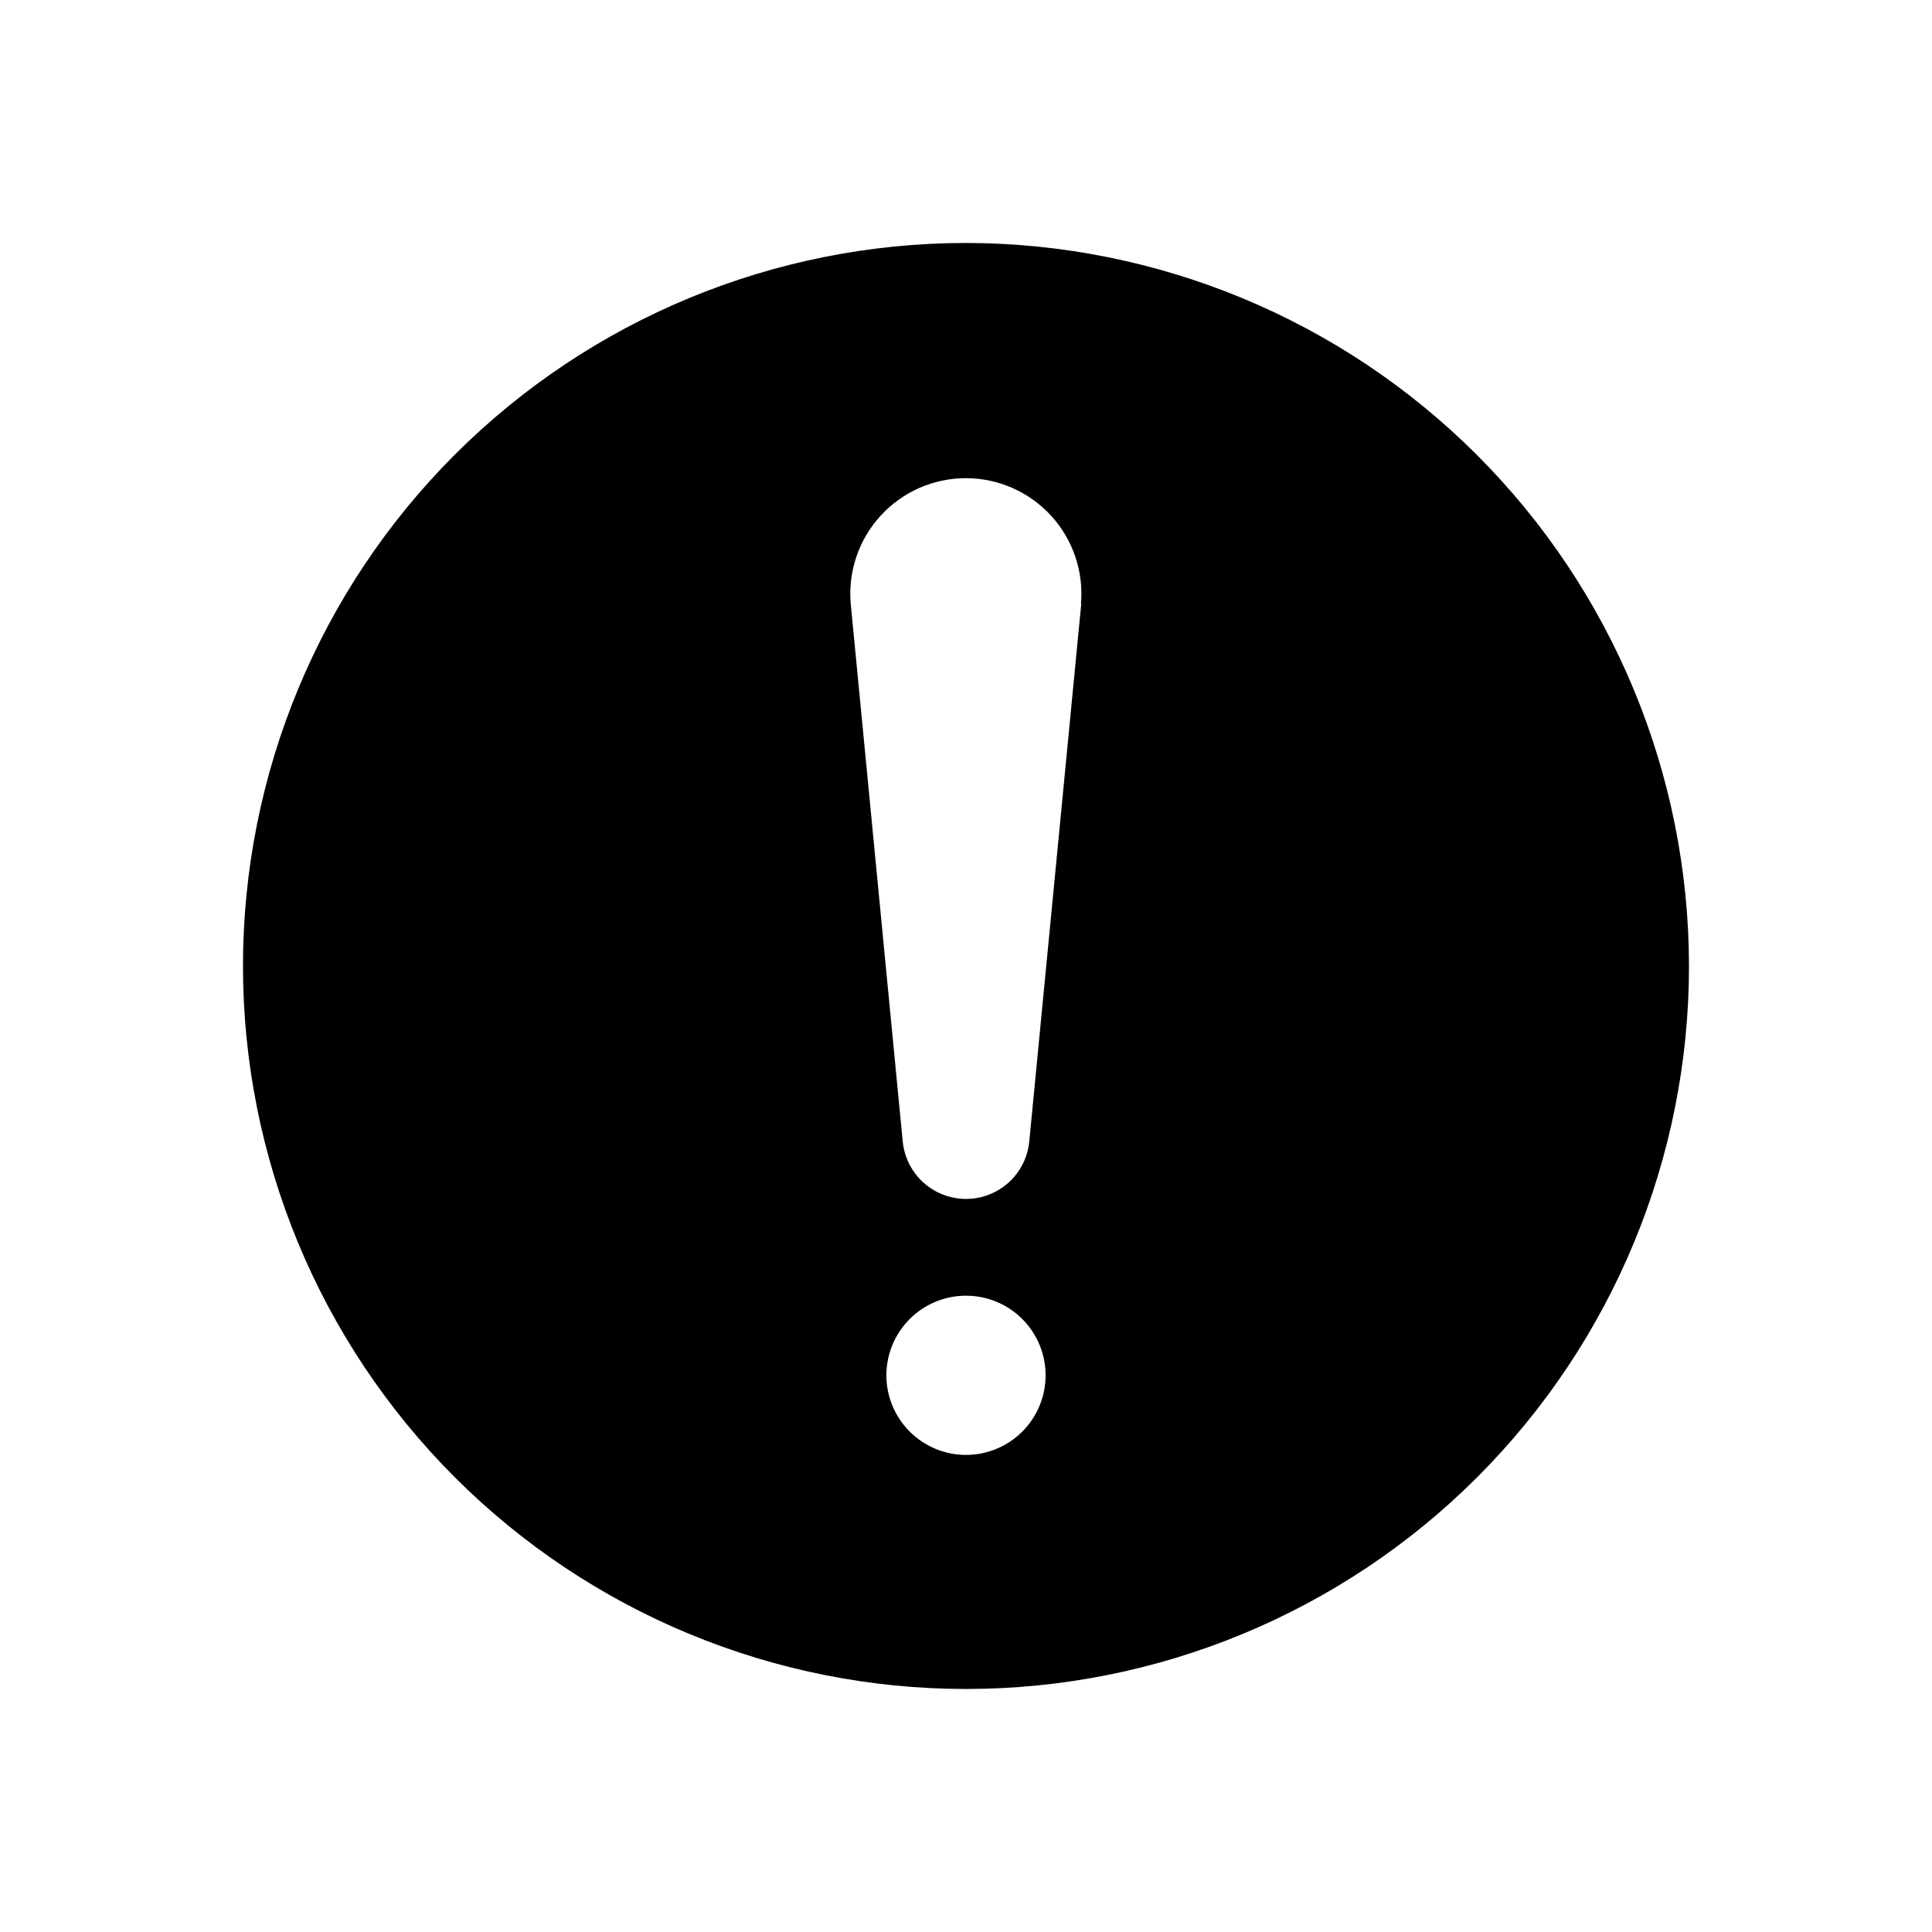 <?xml version="1.0" encoding="UTF-8"?>
<!-- Uploaded to: ICON Repo, www.iconrepo.com, Generator: ICON Repo Mixer Tools -->
<svg fill="#000000" width="800px" height="800px" version="1.1" viewBox="144 144 512 512" xmlns="http://www.w3.org/2000/svg">
 <path d="m400 208.39c-50.816 0-99.555 20.188-135.49 56.117-35.93 35.934-56.117 84.672-56.117 135.49s20.188 99.551 56.117 135.48c35.934 35.934 84.672 56.121 135.49 56.121s99.551-20.188 135.48-56.121 56.121-84.668 56.121-135.48c-0.062-50.801-20.27-99.5-56.191-135.42-35.918-35.918-84.617-56.125-135.41-56.188zm0 321.18v-0.004c-5.598 0-10.961-2.223-14.918-6.176-3.957-3.957-6.18-9.324-6.18-14.918 0-5.598 2.223-10.965 6.18-14.918 3.957-3.957 9.32-6.18 14.918-6.18 5.594 0 10.961 2.223 14.918 6.18 3.953 3.953 6.176 9.32 6.176 14.918 0 5.594-2.223 10.961-6.176 14.918-3.957 3.953-9.324 6.176-14.918 6.176zm30.543-225.54-13.777 142.48c-0.543 5.606-3.852 10.566-8.82 13.227-4.965 2.656-10.93 2.656-15.895 0-4.965-2.66-8.277-7.621-8.82-13.227l-13.777-142.48c-0.75-8.555 2.121-17.035 7.922-23.367 5.801-6.336 13.996-9.941 22.586-9.941 8.586 0 16.781 3.606 22.582 9.941 5.801 6.332 8.672 14.812 7.922 23.367z"/>
</svg>